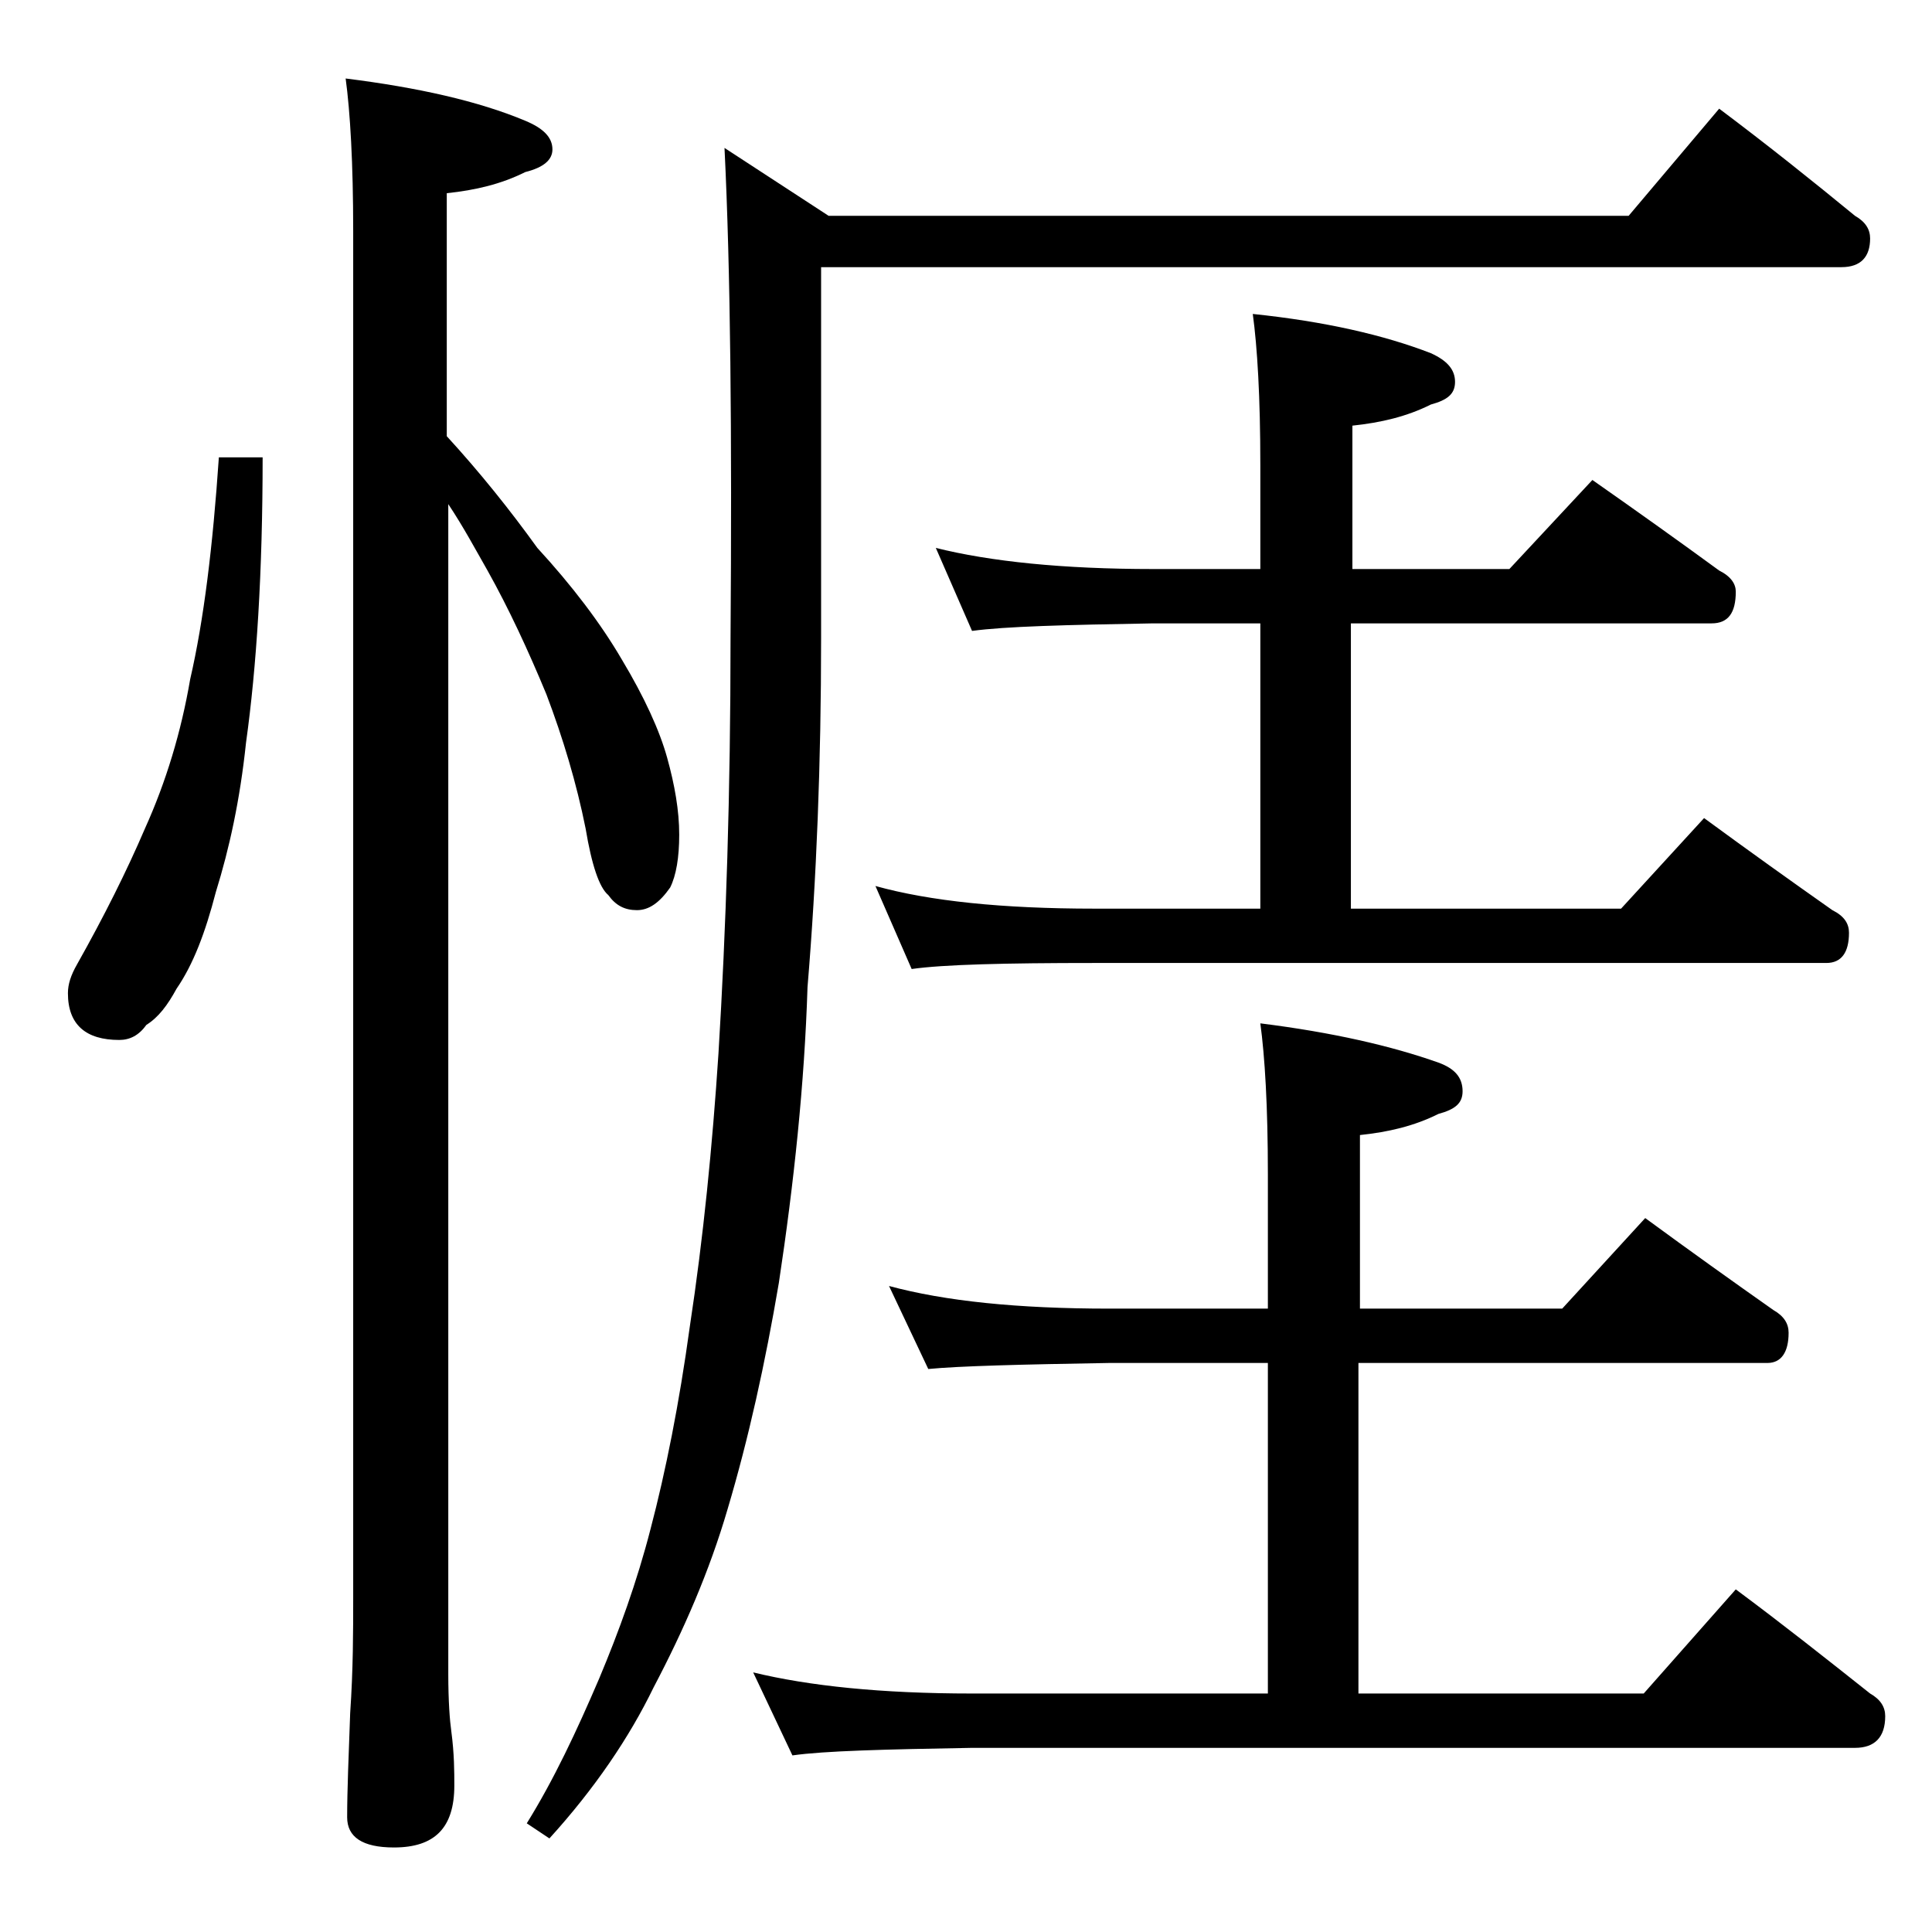 <?xml version="1.0" encoding="utf-8"?>
<!-- Generator: Adobe Illustrator 18.0.0, SVG Export Plug-In . SVG Version: 6.00 Build 0)  -->
<!DOCTYPE svg PUBLIC "-//W3C//DTD SVG 1.1//EN" "http://www.w3.org/Graphics/SVG/1.1/DTD/svg11.dtd">
<svg version="1.1" id="Layer_1" xmlns="http://www.w3.org/2000/svg" xmlns:xlink="http://www.w3.org/1999/xlink" x="0px" y="0px"
	 viewBox="0 0 128 128" enable-background="new 0 0 128 128" xml:space="preserve">
<path d="M14.5,30.3h2.9c0,7.6-0.4,13.9-1.1,18.9c-0.4,3.8-1.1,7-2,9.9c-0.7,2.7-1.5,4.8-2.6,6.4c-0.6,1.1-1.2,1.9-2,2.4
	c-0.5,0.7-1.1,1-1.8,1c-2.2,0-3.4-1-3.4-3.1c0-0.6,0.2-1.2,0.6-1.9c1.8-3.2,3.3-6.2,4.5-9c1.4-3.1,2.4-6.4,3-9.9
	C13.5,41.1,14.1,36.2,14.5,30.3z M22.9,5.2c4.8,0.6,8.8,1.5,11.9,2.8c1.2,0.5,1.8,1.1,1.8,1.9c0,0.7-0.6,1.2-1.8,1.5
	c-1.6,0.8-3.3,1.2-5.2,1.4v16.1c2.2,2.4,4.2,4.9,6,7.4c2.3,2.5,4.2,5,5.6,7.4c1.5,2.5,2.5,4.7,3,6.5c0.5,1.8,0.8,3.5,0.8,5.1
	c0,1.5-0.2,2.7-0.6,3.5c-0.7,1-1.4,1.5-2.2,1.5c-0.8,0-1.4-0.3-1.9-1c-0.6-0.5-1.1-2-1.5-4.4c-0.6-3-1.5-6-2.6-8.9
	c-1.2-2.9-2.5-5.7-3.9-8.2c-0.8-1.4-1.6-2.9-2.6-4.4v77.5c0,1.8,0.1,3.1,0.2,3.8c0.2,1.5,0.2,2.7,0.2,3.6c0,2.8-1.3,4.1-4,4.1
	c-2.1,0-3.1-0.7-3.1-2c0-1.8,0.1-4.1,0.2-6.9c0.2-2.9,0.2-5.5,0.2-7.6V15.3C23.4,10.8,23.2,7.4,22.9,5.2z M113.9,7.2
	c3.2,2.4,6.2,4.8,9,7.1c0.7,0.4,1,0.9,1,1.5c0,1.2-0.6,1.9-1.9,1.9H54.4v24.6c0,8.2-0.3,15.9-0.9,23.1c-0.2,6.4-0.9,13-1.9,19.6
	c-0.9,5.3-2,10.3-3.4,15c-1.2,4.1-2.9,8-4.9,11.8c-1.6,3.3-3.9,6.7-6.9,10l-1.5-1c1.8-2.9,3.3-6.1,4.8-9.6c1.3-3.1,2.5-6.4,3.4-9.9
	c1-3.8,1.9-8.3,2.6-13.4c0.9-5.9,1.5-12,1.9-18.1c0.5-8.2,0.8-17.3,0.8-27.5c0.1-13.6,0-24.4-0.4-32.5l6.9,4.5h53L113.9,7.2z
	 M58.9,85.2c3.7,1,8.5,1.5,14.6,1.5H84v-8.9c0-4.5-0.2-7.8-0.5-10c4.8,0.6,8.7,1.5,11.8,2.6c1.1,0.4,1.6,1,1.6,1.9
	c0,0.8-0.5,1.2-1.6,1.5c-1.6,0.8-3.3,1.2-5.2,1.4v11.5h13.4l5.5-6c3,2.2,5.8,4.2,8.5,6.1c0.7,0.4,1,0.9,1,1.5c0,1.3-0.5,2-1.4,2H90
	v21.9h18.9l6.1-6.9c3.1,2.3,6,4.6,8.9,6.9c0.7,0.4,1,0.9,1,1.5c0,1.4-0.7,2.1-2,2.1H64.4c-5.8,0.1-9.8,0.2-11.9,0.5l-2.6-5.5
	c3.7,0.9,8.5,1.4,14.5,1.4H84V90.3H73.5c-5.9,0.1-9.9,0.2-12,0.4L58.9,85.2z M62,36.3c3.6,0.9,8.4,1.4,14.4,1.4h7.1v-6.9
	c0-4.5-0.2-7.8-0.5-10c4.8,0.5,8.7,1.4,11.8,2.6c1.1,0.5,1.6,1.1,1.6,1.9s-0.5,1.2-1.6,1.5c-1.6,0.8-3.3,1.2-5.2,1.4v9.5H100
	l5.5-5.9c3,2.1,5.8,4.1,8.4,6c0.8,0.4,1.1,0.9,1.1,1.4c0,1.4-0.5,2.1-1.6,2.1H89.5v18.9h17.9l5.5-6c3,2.2,5.8,4.2,8.5,6.1
	c0.8,0.4,1.1,0.9,1.1,1.5c0,1.3-0.5,2-1.5,2H72.5c-5.9,0-10,0.1-12.1,0.4L58,58.7c3.6,1,8.4,1.5,14.5,1.5h11V41.3h-7.1
	c-5.8,0.1-9.8,0.2-12,0.5L62,36.3z"/>
</svg>
